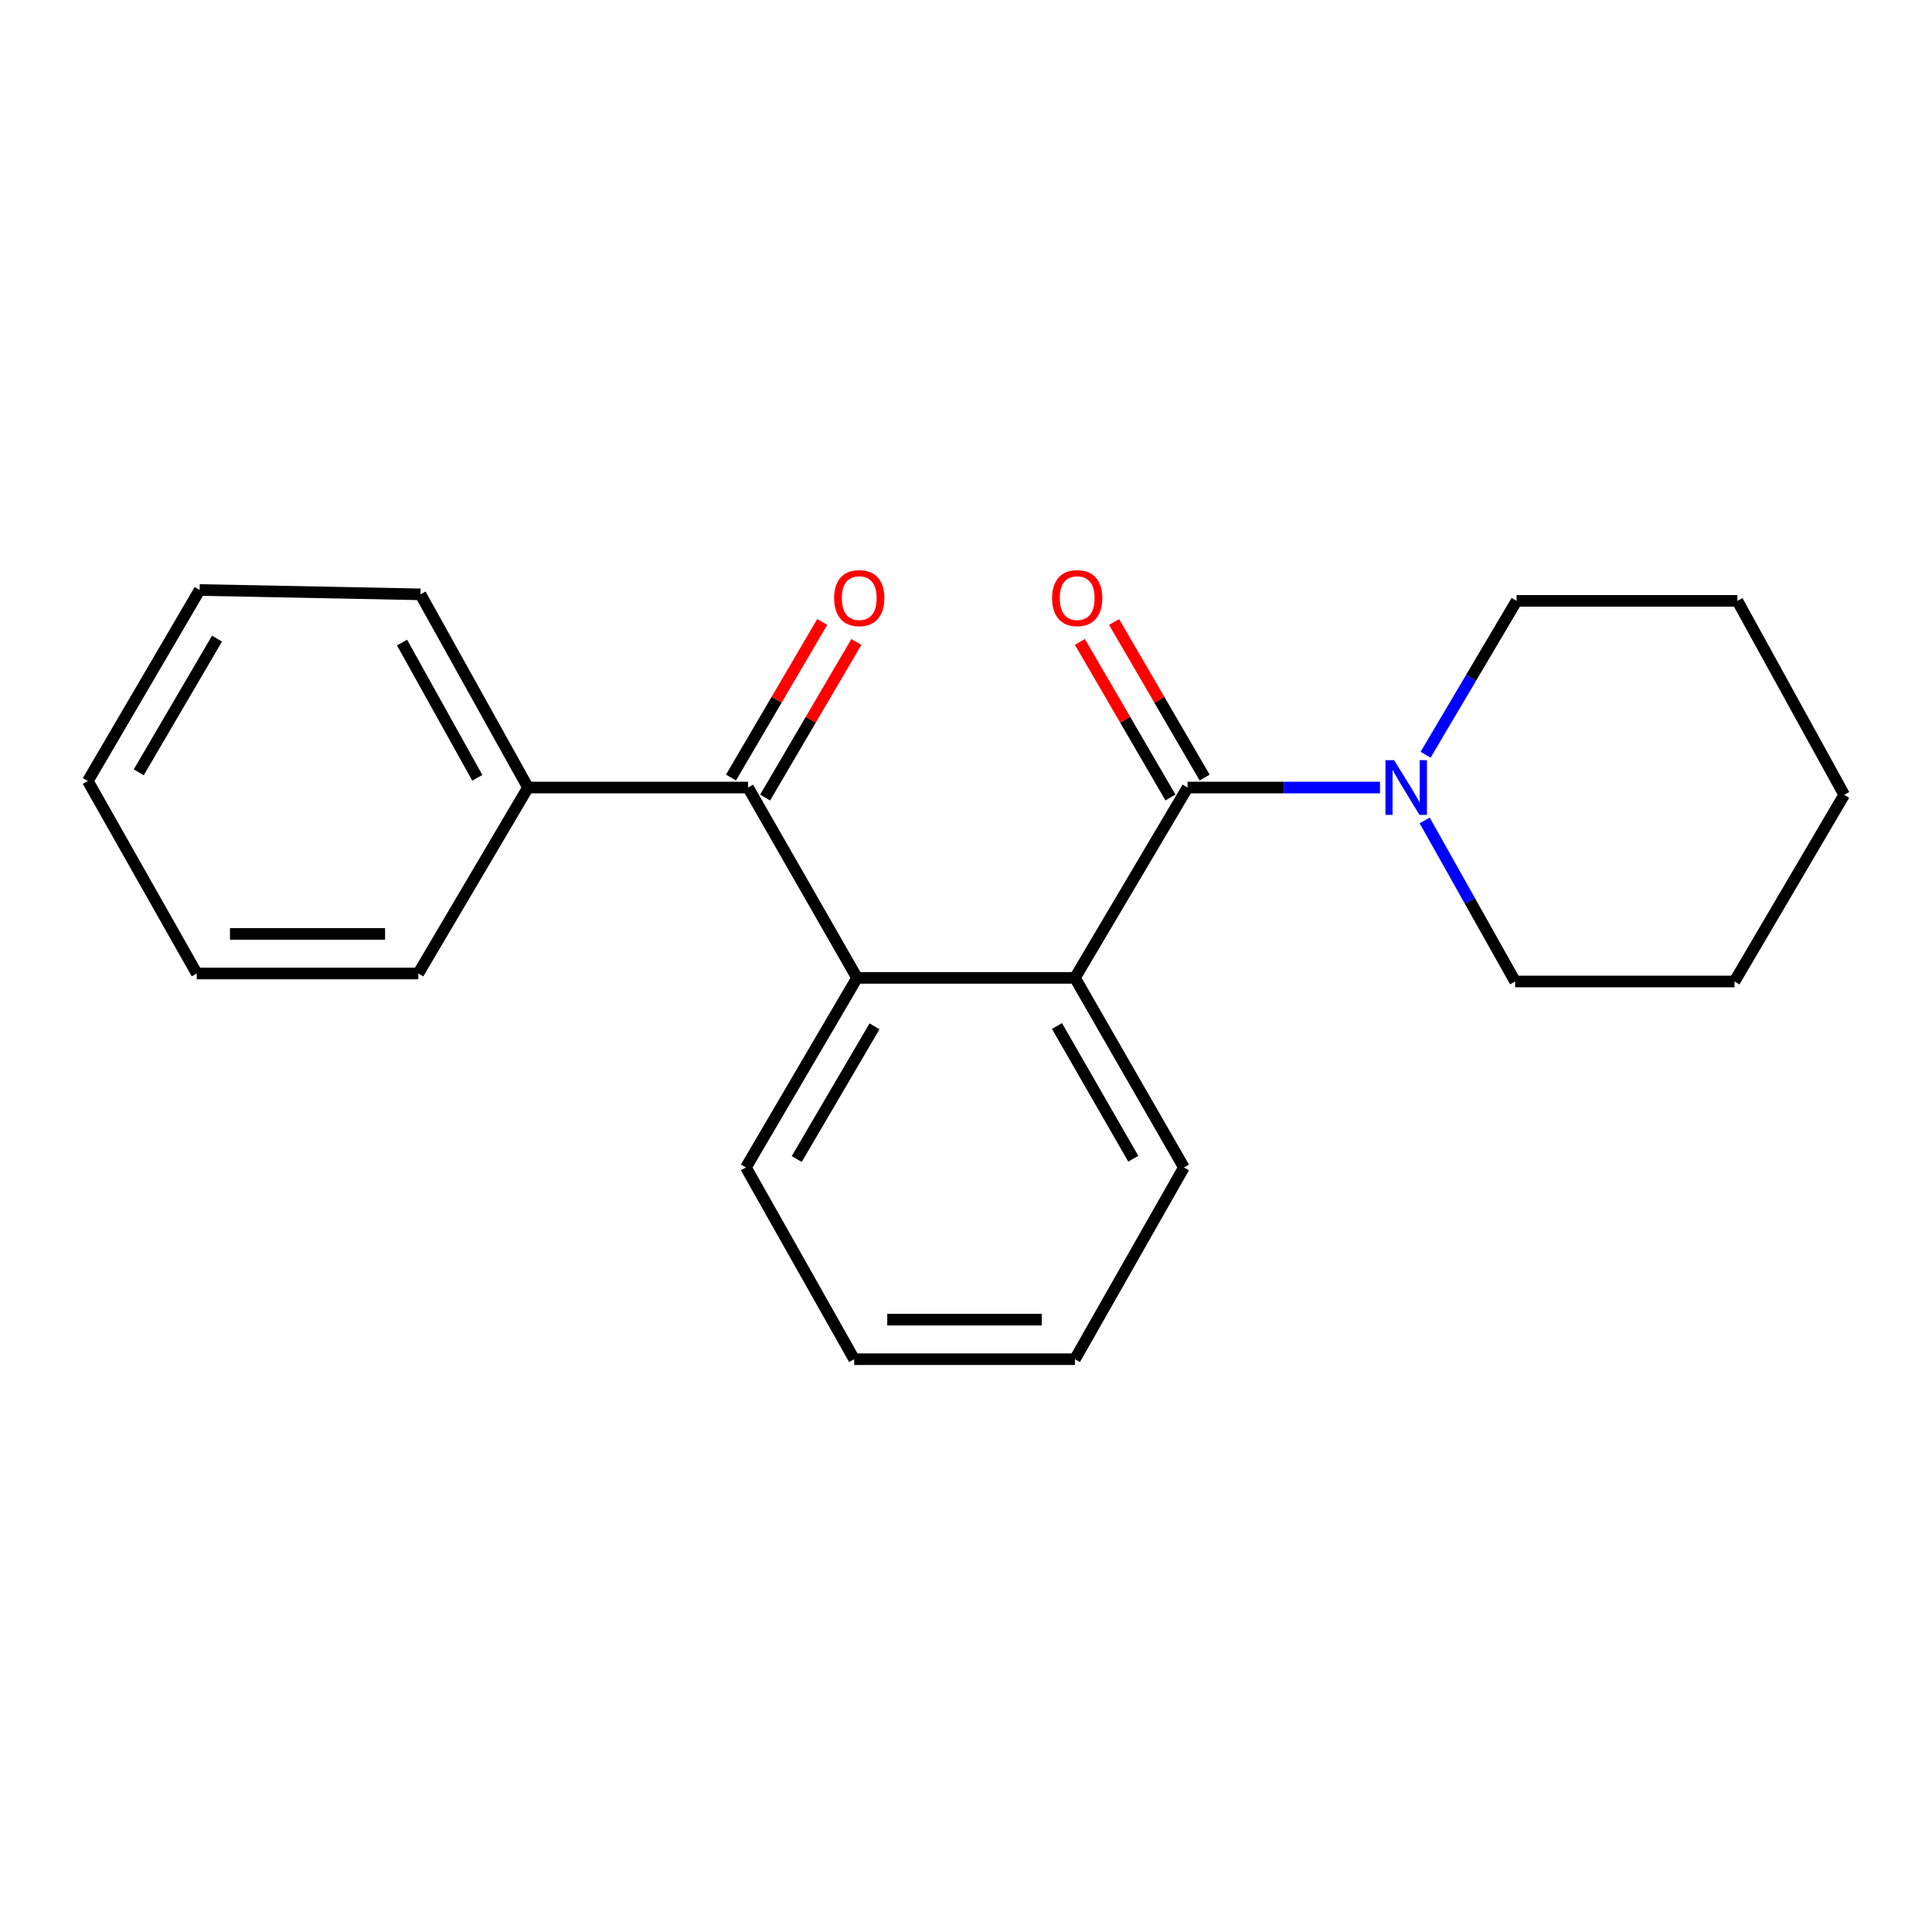 <?xml version='1.0' encoding='iso-8859-1'?>
<svg version='1.1' baseProfile='full'
              xmlns='http://www.w3.org/2000/svg'
                      xmlns:rdkit='http://www.rdkit.org/xml'
                      xmlns:xlink='http://www.w3.org/1999/xlink'
                  xml:space='preserve'
width='1000px' height='1000px' viewBox='0 0 1000 1000'>
<!-- END OF HEADER -->
<rect style='opacity:1.0;fill:#FFFFFF;stroke:none' width='1000' height='1000' x='0' y='0'> </rect>
<path class='bond-0' d='M 614.675,407.627 L 556.387,506.145' style='fill:none;fill-rule:evenodd;stroke:#000000;stroke-width:6px;stroke-linecap:butt;stroke-linejoin:miter;stroke-opacity:1' />
<path class='bond-3' d='M 614.675,407.627 L 664.476,407.627' style='fill:none;fill-rule:evenodd;stroke:#000000;stroke-width:6px;stroke-linecap:butt;stroke-linejoin:miter;stroke-opacity:1' />
<path class='bond-3' d='M 664.476,407.627 L 714.278,407.627' style='fill:none;fill-rule:evenodd;stroke:#0000FF;stroke-width:6px;stroke-linecap:butt;stroke-linejoin:miter;stroke-opacity:1' />
<path class='bond-4' d='M 623.524,402.475 L 600.083,362.208' style='fill:none;fill-rule:evenodd;stroke:#000000;stroke-width:6px;stroke-linecap:butt;stroke-linejoin:miter;stroke-opacity:1' />
<path class='bond-4' d='M 600.083,362.208 L 576.642,321.942' style='fill:none;fill-rule:evenodd;stroke:#FF0000;stroke-width:6px;stroke-linecap:butt;stroke-linejoin:miter;stroke-opacity:1' />
<path class='bond-4' d='M 605.825,412.778 L 582.384,372.512' style='fill:none;fill-rule:evenodd;stroke:#000000;stroke-width:6px;stroke-linecap:butt;stroke-linejoin:miter;stroke-opacity:1' />
<path class='bond-4' d='M 582.384,372.512 L 558.943,332.245' style='fill:none;fill-rule:evenodd;stroke:#FF0000;stroke-width:6px;stroke-linecap:butt;stroke-linejoin:miter;stroke-opacity:1' />
<path class='bond-1' d='M 556.387,506.145 L 443.613,506.145' style='fill:none;fill-rule:evenodd;stroke:#000000;stroke-width:6px;stroke-linecap:butt;stroke-linejoin:miter;stroke-opacity:1' />
<path class='bond-7' d='M 556.387,506.145 L 612.797,604.265' style='fill:none;fill-rule:evenodd;stroke:#000000;stroke-width:6px;stroke-linecap:butt;stroke-linejoin:miter;stroke-opacity:1' />
<path class='bond-7' d='M 547.094,531.07 L 586.581,599.754' style='fill:none;fill-rule:evenodd;stroke:#000000;stroke-width:6px;stroke-linecap:butt;stroke-linejoin:miter;stroke-opacity:1' />
<path class='bond-2' d='M 443.613,506.145 L 387.203,407.627' style='fill:none;fill-rule:evenodd;stroke:#000000;stroke-width:6px;stroke-linecap:butt;stroke-linejoin:miter;stroke-opacity:1' />
<path class='bond-8' d='M 443.613,506.145 L 386.088,604.265' style='fill:none;fill-rule:evenodd;stroke:#000000;stroke-width:6px;stroke-linecap:butt;stroke-linejoin:miter;stroke-opacity:1' />
<path class='bond-8' d='M 452.651,531.221 L 412.384,599.905' style='fill:none;fill-rule:evenodd;stroke:#000000;stroke-width:6px;stroke-linecap:butt;stroke-linejoin:miter;stroke-opacity:1' />
<path class='bond-5' d='M 396.036,412.806 L 419.644,372.542' style='fill:none;fill-rule:evenodd;stroke:#000000;stroke-width:6px;stroke-linecap:butt;stroke-linejoin:miter;stroke-opacity:1' />
<path class='bond-5' d='M 419.644,372.542 L 443.251,332.278' style='fill:none;fill-rule:evenodd;stroke:#FF0000;stroke-width:6px;stroke-linecap:butt;stroke-linejoin:miter;stroke-opacity:1' />
<path class='bond-5' d='M 378.369,402.447 L 401.977,362.184' style='fill:none;fill-rule:evenodd;stroke:#000000;stroke-width:6px;stroke-linecap:butt;stroke-linejoin:miter;stroke-opacity:1' />
<path class='bond-5' d='M 401.977,362.184 L 425.584,321.92' style='fill:none;fill-rule:evenodd;stroke:#FF0000;stroke-width:6px;stroke-linecap:butt;stroke-linejoin:miter;stroke-opacity:1' />
<path class='bond-6' d='M 387.203,407.627 L 273.29,407.627' style='fill:none;fill-rule:evenodd;stroke:#000000;stroke-width:6px;stroke-linecap:butt;stroke-linejoin:miter;stroke-opacity:1' />
<path class='bond-9' d='M 737.418,424.665 L 760.826,466.338' style='fill:none;fill-rule:evenodd;stroke:#0000FF;stroke-width:6px;stroke-linecap:butt;stroke-linejoin:miter;stroke-opacity:1' />
<path class='bond-9' d='M 760.826,466.338 L 784.235,508.011' style='fill:none;fill-rule:evenodd;stroke:#000000;stroke-width:6px;stroke-linecap:butt;stroke-linejoin:miter;stroke-opacity:1' />
<path class='bond-10' d='M 737.881,390.66 L 761.433,350.834' style='fill:none;fill-rule:evenodd;stroke:#0000FF;stroke-width:6px;stroke-linecap:butt;stroke-linejoin:miter;stroke-opacity:1' />
<path class='bond-10' d='M 761.433,350.834 L 784.985,311.008' style='fill:none;fill-rule:evenodd;stroke:#000000;stroke-width:6px;stroke-linecap:butt;stroke-linejoin:miter;stroke-opacity:1' />
<path class='bond-11' d='M 273.29,407.627 L 217.643,307.629' style='fill:none;fill-rule:evenodd;stroke:#000000;stroke-width:6px;stroke-linecap:butt;stroke-linejoin:miter;stroke-opacity:1' />
<path class='bond-11' d='M 247.048,402.586 L 208.095,332.587' style='fill:none;fill-rule:evenodd;stroke:#000000;stroke-width:6px;stroke-linecap:butt;stroke-linejoin:miter;stroke-opacity:1' />
<path class='bond-12' d='M 273.29,407.627 L 216.516,503.869' style='fill:none;fill-rule:evenodd;stroke:#000000;stroke-width:6px;stroke-linecap:butt;stroke-linejoin:miter;stroke-opacity:1' />
<path class='bond-16' d='M 612.797,604.265 L 556.387,703.523' style='fill:none;fill-rule:evenodd;stroke:#000000;stroke-width:6px;stroke-linecap:butt;stroke-linejoin:miter;stroke-opacity:1' />
<path class='bond-22' d='M 386.088,604.265 L 442.1,703.523' style='fill:none;fill-rule:evenodd;stroke:#000000;stroke-width:6px;stroke-linecap:butt;stroke-linejoin:miter;stroke-opacity:1' />
<path class='bond-14' d='M 784.235,508.011 L 897.771,508.011' style='fill:none;fill-rule:evenodd;stroke:#000000;stroke-width:6px;stroke-linecap:butt;stroke-linejoin:miter;stroke-opacity:1' />
<path class='bond-13' d='M 784.985,311.008 L 899.273,311.008' style='fill:none;fill-rule:evenodd;stroke:#000000;stroke-width:6px;stroke-linecap:butt;stroke-linejoin:miter;stroke-opacity:1' />
<path class='bond-18' d='M 217.643,307.629 L 103.332,305.376' style='fill:none;fill-rule:evenodd;stroke:#000000;stroke-width:6px;stroke-linecap:butt;stroke-linejoin:miter;stroke-opacity:1' />
<path class='bond-17' d='M 216.516,503.869 L 101.842,503.869' style='fill:none;fill-rule:evenodd;stroke:#000000;stroke-width:6px;stroke-linecap:butt;stroke-linejoin:miter;stroke-opacity:1' />
<path class='bond-17' d='M 199.315,483.39 L 119.043,483.39' style='fill:none;fill-rule:evenodd;stroke:#000000;stroke-width:6px;stroke-linecap:butt;stroke-linejoin:miter;stroke-opacity:1' />
<path class='bond-19' d='M 899.273,311.008 L 954.545,411.393' style='fill:none;fill-rule:evenodd;stroke:#000000;stroke-width:6px;stroke-linecap:butt;stroke-linejoin:miter;stroke-opacity:1' />
<path class='bond-21' d='M 897.771,508.011 L 954.545,411.393' style='fill:none;fill-rule:evenodd;stroke:#000000;stroke-width:6px;stroke-linecap:butt;stroke-linejoin:miter;stroke-opacity:1' />
<path class='bond-15' d='M 442.1,703.523 L 556.387,703.523' style='fill:none;fill-rule:evenodd;stroke:#000000;stroke-width:6px;stroke-linecap:butt;stroke-linejoin:miter;stroke-opacity:1' />
<path class='bond-15' d='M 459.243,683.044 L 539.244,683.044' style='fill:none;fill-rule:evenodd;stroke:#000000;stroke-width:6px;stroke-linecap:butt;stroke-linejoin:miter;stroke-opacity:1' />
<path class='bond-20' d='M 101.842,503.869 L 45.455,404.247' style='fill:none;fill-rule:evenodd;stroke:#000000;stroke-width:6px;stroke-linecap:butt;stroke-linejoin:miter;stroke-opacity:1' />
<path class='bond-23' d='M 103.332,305.376 L 45.455,404.247' style='fill:none;fill-rule:evenodd;stroke:#000000;stroke-width:6px;stroke-linecap:butt;stroke-linejoin:miter;stroke-opacity:1' />
<path class='bond-23' d='M 112.325,330.553 L 71.81,399.763' style='fill:none;fill-rule:evenodd;stroke:#000000;stroke-width:6px;stroke-linecap:butt;stroke-linejoin:miter;stroke-opacity:1' />
<path  class='atom-4' d='M 721.587 393.467
L 730.867 408.467
Q 731.787 409.947, 733.267 412.627
Q 734.747 415.307, 734.827 415.467
L 734.827 393.467
L 738.587 393.467
L 738.587 421.787
L 734.707 421.787
L 724.747 405.387
Q 723.587 403.467, 722.347 401.267
Q 721.147 399.067, 720.787 398.387
L 720.787 421.787
L 717.107 421.787
L 717.107 393.467
L 721.587 393.467
' fill='#0000FF'/>
<path  class='atom-5' d='M 544.548 309.575
Q 544.548 302.775, 547.908 298.975
Q 551.268 295.175, 557.548 295.175
Q 563.828 295.175, 567.188 298.975
Q 570.548 302.775, 570.548 309.575
Q 570.548 316.455, 567.148 320.375
Q 563.748 324.255, 557.548 324.255
Q 551.308 324.255, 547.908 320.375
Q 544.548 316.495, 544.548 309.575
M 557.548 321.055
Q 561.868 321.055, 564.188 318.175
Q 566.548 315.255, 566.548 309.575
Q 566.548 304.015, 564.188 301.215
Q 561.868 298.375, 557.548 298.375
Q 553.228 298.375, 550.868 301.175
Q 548.548 303.975, 548.548 309.575
Q 548.548 315.295, 550.868 318.175
Q 553.228 321.055, 557.548 321.055
' fill='#FF0000'/>
<path  class='atom-6' d='M 431.739 309.575
Q 431.739 302.775, 435.099 298.975
Q 438.459 295.175, 444.739 295.175
Q 451.019 295.175, 454.379 298.975
Q 457.739 302.775, 457.739 309.575
Q 457.739 316.455, 454.339 320.375
Q 450.939 324.255, 444.739 324.255
Q 438.499 324.255, 435.099 320.375
Q 431.739 316.495, 431.739 309.575
M 444.739 321.055
Q 449.059 321.055, 451.379 318.175
Q 453.739 315.255, 453.739 309.575
Q 453.739 304.015, 451.379 301.215
Q 449.059 298.375, 444.739 298.375
Q 440.419 298.375, 438.059 301.175
Q 435.739 303.975, 435.739 309.575
Q 435.739 315.295, 438.059 318.175
Q 440.419 321.055, 444.739 321.055
' fill='#FF0000'/>
</svg>
